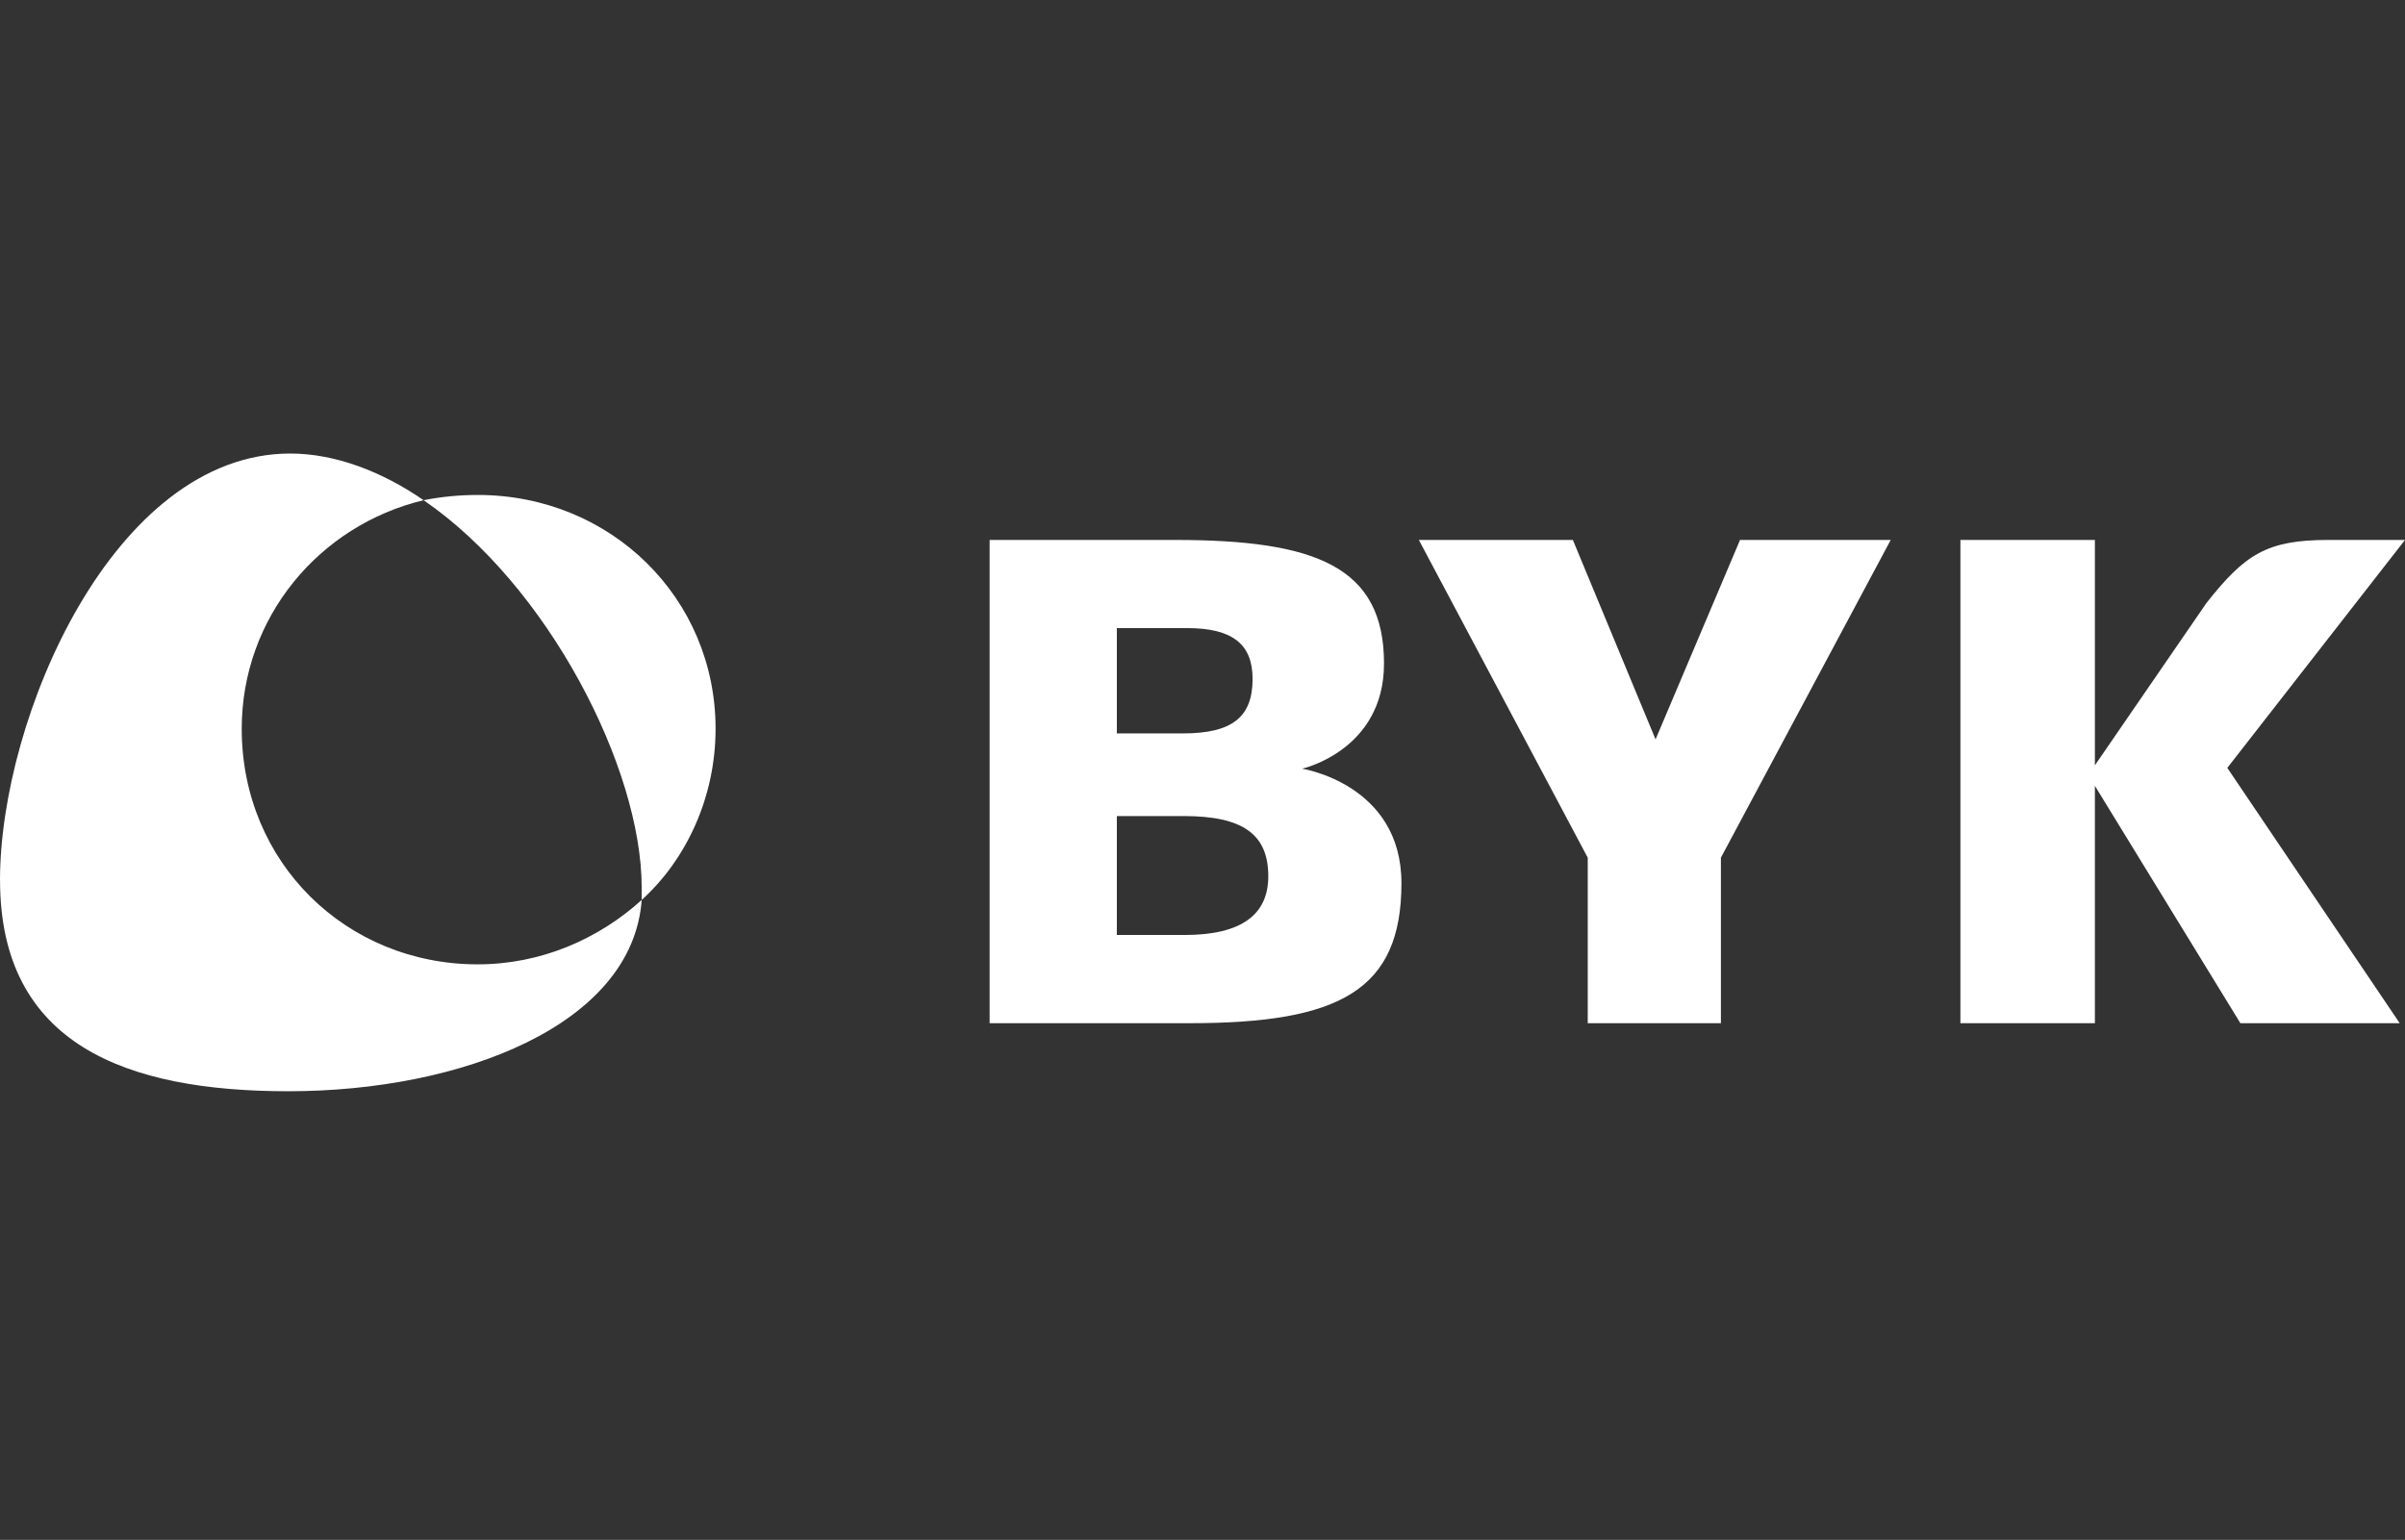 <svg width="228" height="146" viewBox="0 0 228 146" fill="none" xmlns="http://www.w3.org/2000/svg">
<rect x="0" y="0" width="228" height="146" fill="#333333" stroke="none"/>
<g clip-path="url(#clip0_1360_6362)">
<path d="M120.237 83.081C120.237 86.672 117.755 88.648 112.312 88.648H105.88V77.373H112.228C117.836 77.373 120.237 79.104 120.237 83.083M118.748 64.366C118.748 67.963 116.854 69.536 112.147 69.536H105.88V59.552H112.555C116.854 59.552 118.748 61.092 118.748 64.366ZM132.859 83.726C132.859 74.34 123.446 72.882 123.446 72.882C123.446 72.882 131.208 71.15 131.208 62.91C131.208 53.735 124.763 51.193 111.392 51.193H93.819V97.012H112.798C126.993 97.012 132.861 93.904 132.861 83.728M179.245 51.193H164.96L156.951 70.102L149.112 51.193H134.51L150.521 81.318V97.012H163.146V81.318L179.245 51.193ZM185.851 97.012H198.601V74.508L212.395 97.012H227.499L211.154 72.805L228 51.193H220.736C214.865 51.193 212.816 52.574 209.179 57.17L198.601 72.561V51.193H185.851V97.012Z" fill="white"/>
<path d="M67.839 69.097C67.839 56.724 57.928 46.928 45.288 46.928C43.58 46.928 41.87 47.088 40.158 47.425C51.953 55.511 60.833 72.811 60.833 84.144V85.327C65.102 81.463 67.839 75.533 67.839 69.097Z" fill="white"/>
<path d="M0.004 83.453C0.004 99.036 11.965 103.464 27.333 103.464C43.745 103.464 59.973 97.194 60.835 85.327C56.726 89.05 51.272 91.432 45.288 91.432C32.815 91.432 22.916 81.771 22.916 69.097C22.916 58.566 30.242 49.805 40.156 47.425C36.228 44.712 31.779 43 27.519 43C10.765 43 0 68.053 0 83.453" fill="white"/>
</g>
<defs>
<clipPath id="clip0_1360_6362">
<rect width="228" height="146" fill="white"/>
</clipPath>
</defs>
</svg>
